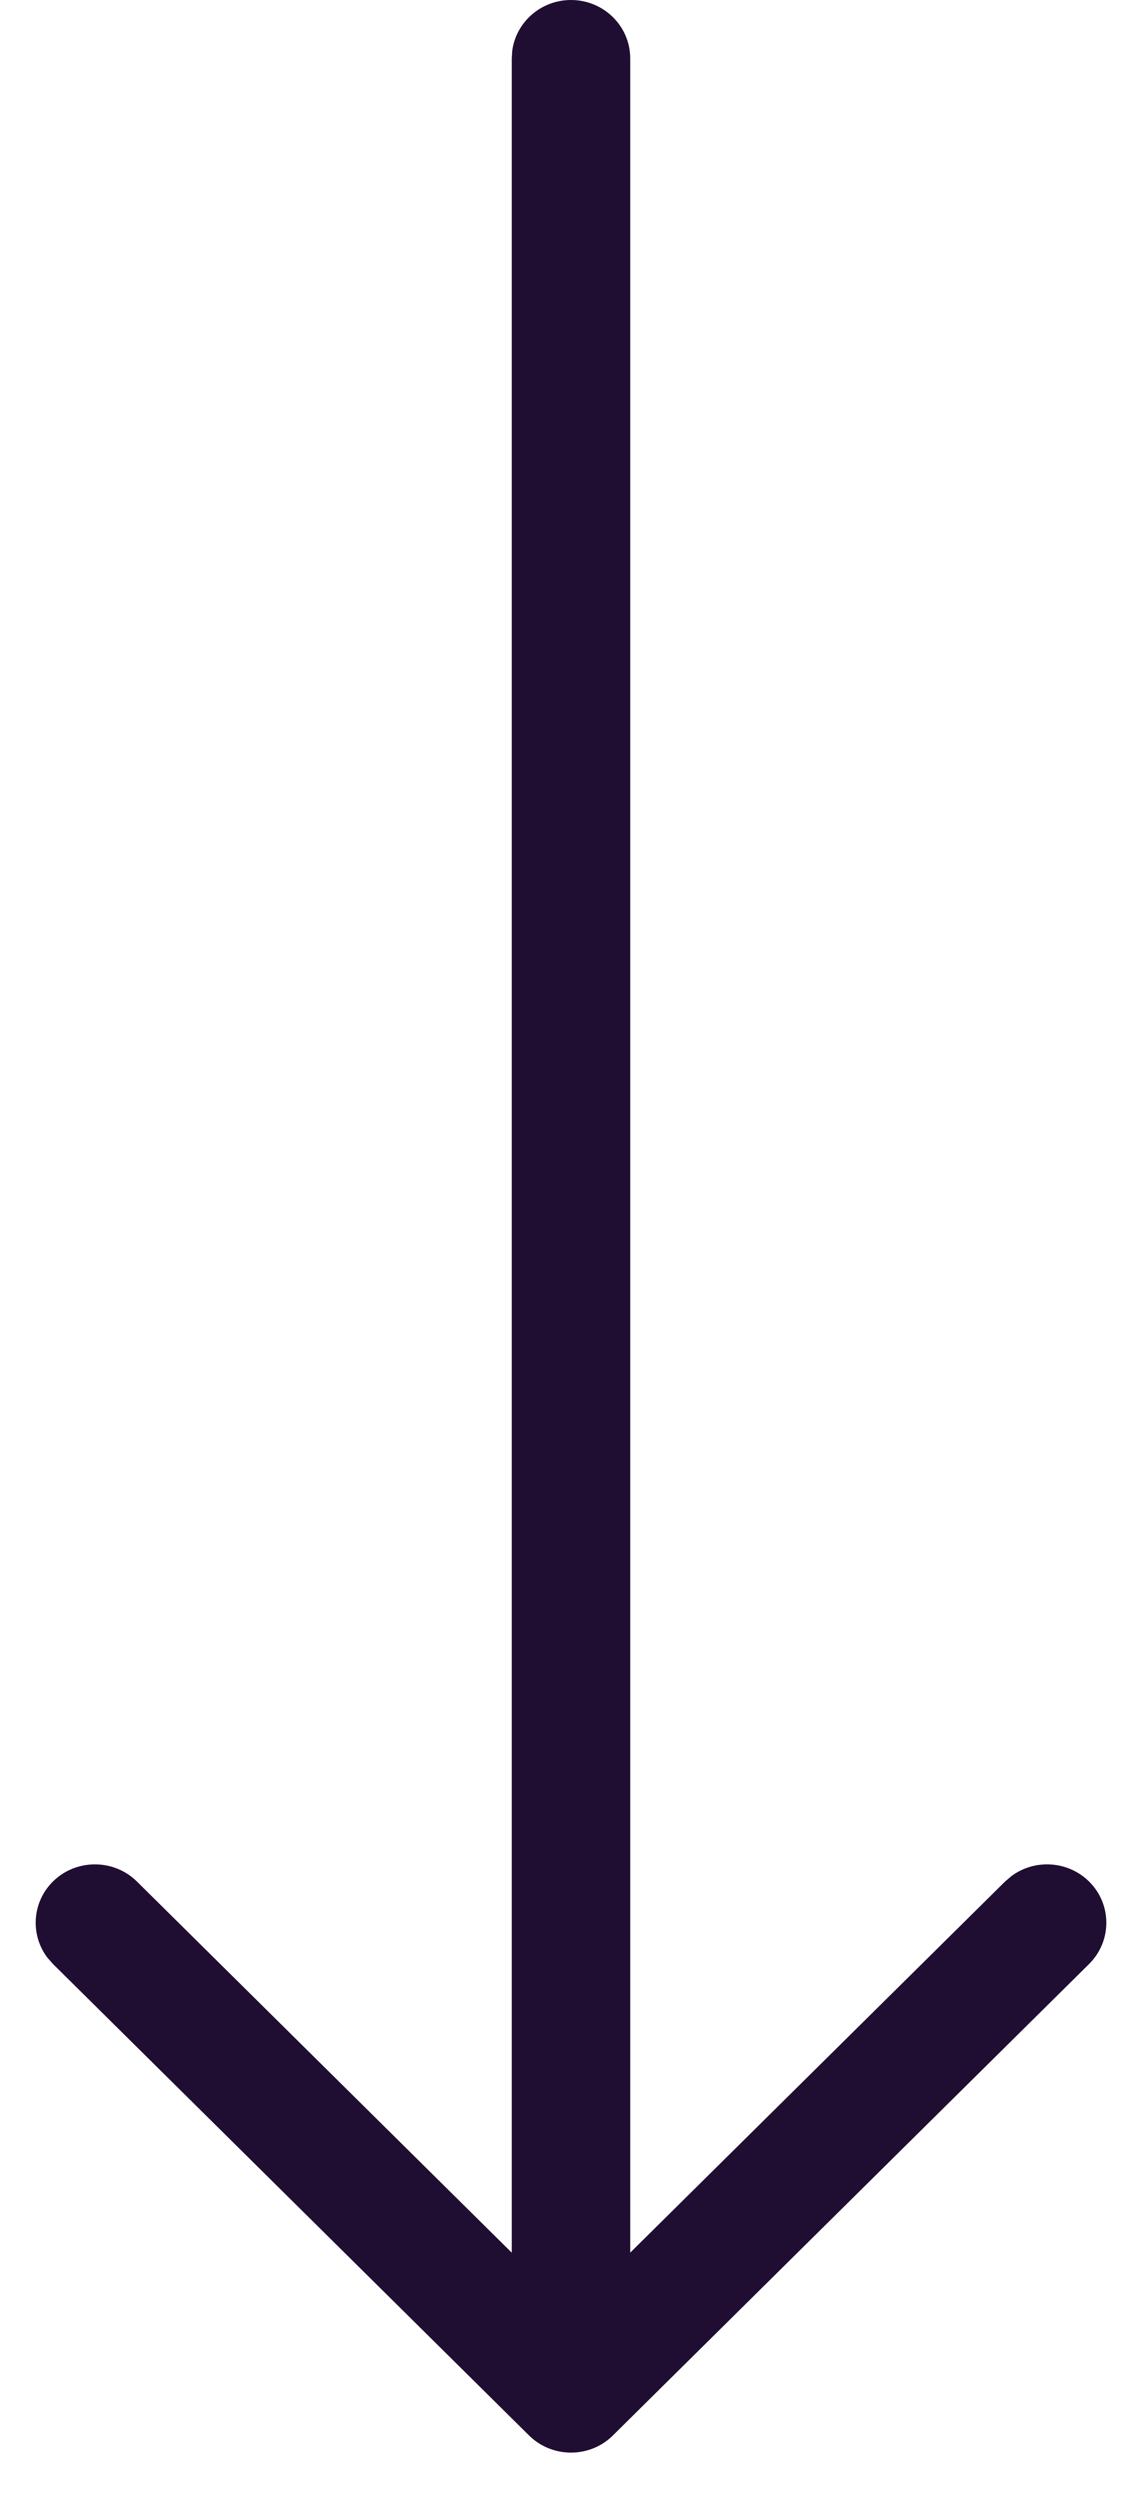 <svg width="16" height="35" viewBox="0 0 16 35" fill="none" xmlns="http://www.w3.org/2000/svg">
<path fill-rule="evenodd" clip-rule="evenodd" d="M7.177 0.707C7.232 0.308 7.58 -6.92429e-07 8 -6.5568e-07C8.458 -6.15591e-07 8.83 0.366 8.83 0.818L8.83 31.538L14.081 26.343L14.174 26.264C14.499 26.025 14.96 26.051 15.256 26.34C15.581 26.659 15.582 27.177 15.258 27.498L8.592 34.093C8.563 34.123 8.53 34.151 8.496 34.176L8.495 34.177C8.169 34.416 7.706 34.389 7.411 34.097L0.742 27.497L0.662 27.406C0.421 27.085 0.449 26.63 0.744 26.34C1.069 26.022 1.595 26.023 1.919 26.343L7.17 31.539L7.17 0.818L7.177 0.707Z" fill="#200E32"/>
</svg>
